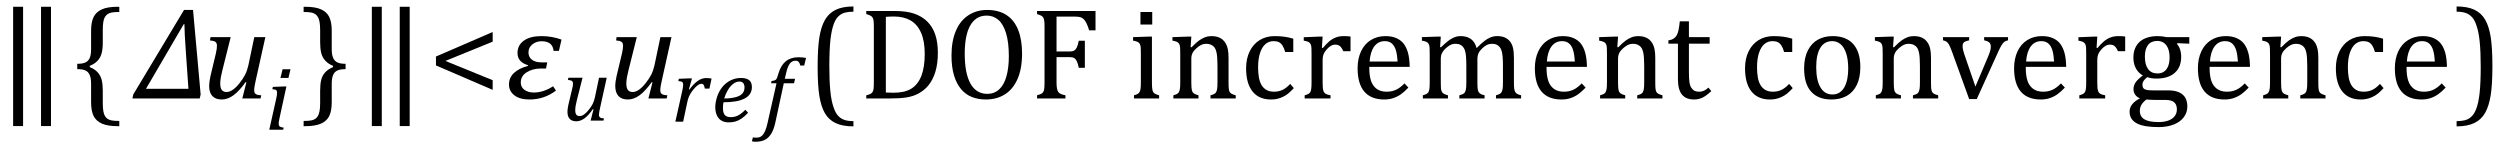 <?xml version="1.0" encoding="UTF-8" standalone="no"?><svg xmlns="http://www.w3.org/2000/svg" xmlns:xlink="http://www.w3.org/1999/xlink" stroke-dasharray="none" shape-rendering="auto" font-family="'Dialog'" width="380.813" text-rendering="auto" fill-opacity="1" contentScriptType="text/ecmascript" color-interpolation="auto" color-rendering="auto" preserveAspectRatio="xMidYMid meet" font-size="12" fill="black" stroke="black" image-rendering="auto" stroke-miterlimit="10" zoomAndPan="magnify" version="1.0" stroke-linecap="square" stroke-linejoin="miter" contentStyleType="text/css" font-style="normal" height="22" stroke-width="1" stroke-dashoffset="0" font-weight="normal" stroke-opacity="1" y="-7"><!--Converted from MathML using JEuclid--><defs id="genericDefs"/><g><g text-rendering="optimizeLegibility" transform="translate(-0.406,15)" color-rendering="optimizeQuality" color-interpolation="linearRGB" image-rendering="optimizeQuality"><path d="M3.922 4.203 L2.406 4.203 L2.406 -13.969 L3.922 -13.969 L3.922 4.203 ZM8.172 4.203 L6.656 4.203 L6.656 -13.969 L8.172 -13.969 L8.172 4.203 Z" stroke="none"/></g><g text-rendering="optimizeLegibility" transform="translate(10.844,15)" color-rendering="optimizeQuality" color-interpolation="linearRGB" image-rendering="optimizeQuality"><path d="M7.078 4.219 Q5.562 4.219 4.68 3.828 Q3.797 3.438 3.414 2.664 Q3.031 1.891 3.031 0.578 L3.031 -2.25 Q3.031 -3.109 2.812 -3.594 Q2.594 -4.078 2.156 -4.273 Q1.719 -4.469 0.922 -4.469 L0.922 -5.281 Q1.703 -5.281 2.148 -5.477 Q2.594 -5.672 2.812 -6.148 Q3.031 -6.625 3.031 -7.5 L3.031 -10.328 Q3.031 -11.625 3.414 -12.406 Q3.797 -13.188 4.68 -13.578 Q5.562 -13.969 7.078 -13.969 L7.328 -13.969 L7.328 -13.172 Q6.547 -13.172 6.164 -13.094 Q5.781 -13.016 5.539 -12.844 Q5.297 -12.672 5.141 -12.414 Q4.984 -12.156 4.898 -11.688 Q4.812 -11.219 4.812 -10.438 L4.812 -8.547 Q4.812 -7.562 4.641 -6.898 Q4.469 -6.234 4.031 -5.758 Q3.594 -5.281 2.828 -4.969 L2.828 -4.781 Q3.578 -4.484 4.031 -3.984 Q4.484 -3.484 4.648 -2.82 Q4.812 -2.156 4.812 -1.203 L4.812 0.688 Q4.812 1.469 4.898 1.938 Q4.984 2.406 5.141 2.672 Q5.297 2.938 5.539 3.102 Q5.781 3.266 6.164 3.344 Q6.547 3.422 7.328 3.422 L7.328 4.219 L7.078 4.219 Z" stroke="none"/></g><g text-rendering="optimizeLegibility" transform="translate(20.672,15)" color-rendering="optimizeQuality" color-interpolation="linearRGB" image-rendering="optimizeQuality"><path d="M9.75 0 L-0.5 0 L-0.375 -0.609 L7.359 -13.484 L8.734 -13.484 L9.891 -0.609 L9.75 0 ZM7.641 -7.062 Q7.422 -10.062 7.422 -11.312 L7.312 -11.312 L1.562 -1.469 L8.031 -1.469 L7.641 -7.062 Z" stroke="none"/></g><g text-rendering="optimizeLegibility" transform="translate(30.562,15)" color-rendering="optimizeQuality" color-interpolation="linearRGB" image-rendering="optimizeQuality"><path d="M1.5 -9.344 L4.578 -9.344 L3.328 -4.359 Q3.188 -3.812 3.086 -3.273 Q2.984 -2.734 2.984 -2.281 Q2.984 -1.594 3.227 -1.289 Q3.469 -0.984 3.969 -0.984 Q4.391 -0.984 4.883 -1.312 Q5.375 -1.641 5.922 -2.328 Q6.469 -3.016 6.781 -3.633 Q7.094 -4.25 7.281 -5.094 L8.172 -9.344 L9.859 -9.344 L8.375 -2.672 Q8.312 -2.406 8.234 -1.977 Q8.156 -1.547 8.156 -1.266 Q8.156 -0.859 8.383 -0.688 Q8.609 -0.516 9.234 -0.484 L9.125 0 L6.344 0 L6.969 -2.453 L6.844 -2.484 Q5.891 -1.141 5.008 -0.492 Q4.125 0.156 3.219 0.156 Q2.281 0.156 1.789 -0.367 Q1.297 -0.891 1.297 -1.922 Q1.297 -2.203 1.352 -2.602 Q1.406 -3 1.5 -3.422 L2.328 -6.891 Q2.422 -7.328 2.453 -7.578 Q2.484 -7.828 2.484 -8.016 Q2.484 -8.453 2.25 -8.625 Q2.016 -8.797 1.422 -8.844 L1.5 -9.344 Z" stroke="none"/></g><g text-rendering="optimizeLegibility" transform="translate(40.422,19.766)" color-rendering="optimizeQuality" color-interpolation="linearRGB" image-rendering="optimizeQuality"><path d="M3.828 -9.219 L3.516 -7.891 L2.297 -7.891 L2.625 -9.219 L3.828 -9.219 ZM2.141 -1.703 Q2.062 -1.359 2.047 -1.203 Q2.031 -1.047 2.031 -0.938 Q2.031 -0.719 2.094 -0.609 Q2.156 -0.5 2.305 -0.438 Q2.453 -0.375 2.781 -0.328 L2.719 0 L0.594 0 L1.625 -4.609 Q1.719 -5 1.75 -5.234 Q1.781 -5.469 1.781 -5.641 Q1.781 -5.828 1.727 -5.938 Q1.672 -6.047 1.531 -6.102 Q1.391 -6.156 1.062 -6.172 L1.141 -6.531 L2.797 -6.594 L3.203 -6.594 L2.141 -1.703 Z" stroke="none"/></g><g text-rendering="optimizeLegibility" transform="translate(45.828,15)" color-rendering="optimizeQuality" color-interpolation="linearRGB" image-rendering="optimizeQuality"><path d="M0.672 -13.969 Q2.188 -13.969 3.07 -13.578 Q3.953 -13.188 4.328 -12.406 Q4.703 -11.625 4.703 -10.328 L4.703 -7.5 Q4.703 -6.625 4.93 -6.148 Q5.156 -5.672 5.594 -5.477 Q6.031 -5.281 6.812 -5.281 L6.812 -4.469 Q6.031 -4.469 5.586 -4.273 Q5.141 -4.078 4.922 -3.594 Q4.703 -3.109 4.703 -2.25 L4.703 0.578 Q4.703 1.891 4.328 2.664 Q3.953 3.438 3.07 3.828 Q2.188 4.219 0.672 4.219 L0.422 4.219 L0.422 3.422 Q1.188 3.422 1.578 3.344 Q1.969 3.266 2.203 3.102 Q2.438 2.938 2.594 2.672 Q2.75 2.406 2.844 1.938 Q2.938 1.469 2.938 0.688 L2.938 -1.203 Q2.938 -2.188 3.102 -2.844 Q3.266 -3.5 3.711 -3.984 Q4.156 -4.469 4.906 -4.781 L4.906 -4.969 Q4.172 -5.266 3.719 -5.766 Q3.266 -6.266 3.102 -6.93 Q2.938 -7.594 2.938 -8.547 L2.938 -10.438 Q2.938 -11.219 2.844 -11.688 Q2.75 -12.156 2.594 -12.414 Q2.438 -12.672 2.203 -12.844 Q1.969 -13.016 1.578 -13.094 Q1.188 -13.172 0.422 -13.172 L0.422 -13.969 L0.672 -13.969 Z" stroke="none"/></g><g text-rendering="optimizeLegibility" transform="translate(54.234,15)" color-rendering="optimizeQuality" color-interpolation="linearRGB" image-rendering="optimizeQuality"><path d="M3.922 4.203 L2.406 4.203 L2.406 -13.969 L3.922 -13.969 L3.922 4.203 ZM8.172 4.203 L6.656 4.203 L6.656 -13.969 L8.172 -13.969 L8.172 4.203 Z" stroke="none"/></g><g text-rendering="optimizeLegibility" transform="translate(65.188,15)" color-rendering="optimizeQuality" color-interpolation="linearRGB" image-rendering="optimizeQuality"><path d="M1.219 -5.031 L1.219 -6.391 L9.859 -10.125 L9.859 -8.656 L2.656 -5.719 L9.859 -2.781 L9.859 -1.312 L1.219 -5.031 Z" stroke="none"/></g><g text-rendering="optimizeLegibility" transform="translate(77.047,15)" color-rendering="optimizeQuality" color-interpolation="linearRGB" image-rendering="optimizeQuality"><path d="M8.094 -7.25 L7.281 -7.25 Q7.125 -8.719 5.453 -8.719 Q4.641 -8.719 4.047 -8.242 Q3.453 -7.766 3.453 -7.016 Q3.453 -6.312 3.977 -5.906 Q4.5 -5.5 5.453 -5.5 L6.312 -5.5 L6.125 -4.562 L5.344 -4.562 Q4.109 -4.562 3.195 -4 Q2.281 -3.438 2.281 -2.422 Q2.281 -1.719 2.844 -1.312 Q3.406 -0.906 4.266 -0.906 Q5.734 -0.906 7.203 -1.859 L7.641 -1.203 Q5.844 0.156 3.609 0.156 Q2.141 0.156 1.312 -0.477 Q0.484 -1.109 0.484 -2.125 Q0.484 -4.156 3.375 -4.969 L3.406 -5.062 Q1.781 -5.531 1.781 -6.922 Q1.781 -8.109 2.742 -8.805 Q3.703 -9.5 5.422 -9.5 Q7.031 -9.5 8.484 -8.969 L8.094 -7.25 Z" stroke="none"/></g><g text-rendering="optimizeLegibility" transform="translate(85.531,18.367)" color-rendering="optimizeQuality" color-interpolation="linearRGB" image-rendering="optimizeQuality"><path d="M1.047 -6.531 L3.203 -6.531 L2.328 -3.062 Q2.234 -2.672 2.164 -2.297 Q2.094 -1.922 2.094 -1.594 Q2.094 -1.109 2.258 -0.898 Q2.422 -0.688 2.781 -0.688 Q3.078 -0.688 3.422 -0.922 Q3.766 -1.156 4.148 -1.633 Q4.531 -2.109 4.75 -2.539 Q4.969 -2.969 5.094 -3.562 L5.719 -6.531 L6.891 -6.531 L5.859 -1.859 Q5.812 -1.688 5.758 -1.383 Q5.703 -1.078 5.703 -0.891 Q5.703 -0.609 5.867 -0.484 Q6.031 -0.359 6.469 -0.328 L6.391 0 L4.438 0 L4.875 -1.719 L4.781 -1.75 Q4.125 -0.797 3.508 -0.344 Q2.891 0.109 2.25 0.109 Q1.594 0.109 1.25 -0.258 Q0.906 -0.625 0.906 -1.344 Q0.906 -1.547 0.945 -1.82 Q0.984 -2.094 1.047 -2.406 L1.625 -4.828 Q1.703 -5.125 1.727 -5.305 Q1.75 -5.484 1.75 -5.609 Q1.75 -5.906 1.586 -6.031 Q1.422 -6.156 0.984 -6.188 L1.047 -6.531 Z" stroke="none"/></g><g text-rendering="optimizeLegibility" transform="translate(92.422,15)" color-rendering="optimizeQuality" color-interpolation="linearRGB" image-rendering="optimizeQuality"><path d="M1.5 -9.344 L4.578 -9.344 L3.328 -4.359 Q3.188 -3.812 3.086 -3.273 Q2.984 -2.734 2.984 -2.281 Q2.984 -1.594 3.227 -1.289 Q3.469 -0.984 3.969 -0.984 Q4.391 -0.984 4.883 -1.312 Q5.375 -1.641 5.922 -2.328 Q6.469 -3.016 6.781 -3.633 Q7.094 -4.25 7.281 -5.094 L8.172 -9.344 L9.859 -9.344 L8.375 -2.672 Q8.312 -2.406 8.234 -1.977 Q8.156 -1.547 8.156 -1.266 Q8.156 -0.859 8.383 -0.688 Q8.609 -0.516 9.234 -0.484 L9.125 0 L6.344 0 L6.969 -2.453 L6.844 -2.484 Q5.891 -1.141 5.008 -0.492 Q4.125 0.156 3.219 0.156 Q2.281 0.156 1.789 -0.367 Q1.297 -0.891 1.297 -1.922 Q1.297 -2.203 1.352 -2.602 Q1.406 -3 1.5 -3.422 L2.328 -6.891 Q2.422 -7.328 2.453 -7.578 Q2.484 -7.828 2.484 -8.016 Q2.484 -8.453 2.25 -8.625 Q2.016 -8.797 1.422 -8.844 L1.5 -9.344 Z" stroke="none"/></g><g text-rendering="optimizeLegibility" transform="translate(102.281,18.531)" color-rendering="optimizeQuality" color-interpolation="linearRGB" image-rendering="optimizeQuality"><path d="M2.719 -6.594 L3.125 -6.594 L2.656 -4.922 L2.734 -4.891 Q3.391 -5.781 4.008 -6.211 Q4.625 -6.641 5.281 -6.641 Q5.781 -6.641 6.109 -6.562 L5.781 -5.031 L5.078 -5.031 Q5.031 -5.391 4.914 -5.578 Q4.797 -5.766 4.547 -5.766 Q4.281 -5.766 3.93 -5.492 Q3.578 -5.219 3.219 -4.742 Q2.859 -4.266 2.68 -3.859 Q2.5 -3.453 2.406 -2.953 L1.781 0 L0.594 0 L1.641 -4.672 Q1.781 -5.312 1.781 -5.641 Q1.781 -5.844 1.719 -5.945 Q1.656 -6.047 1.516 -6.102 Q1.375 -6.156 1.047 -6.172 L1.125 -6.531 L2.719 -6.594 Z" stroke="none"/></g><g text-rendering="optimizeLegibility" transform="translate(108.391,18.531)" color-rendering="optimizeQuality" color-interpolation="linearRGB" image-rendering="optimizeQuality"><path d="M5.562 -1.359 Q5.062 -0.812 4.594 -0.492 Q4.125 -0.172 3.664 -0.031 Q3.203 0.109 2.641 0.109 Q2.094 0.109 1.703 -0.062 Q1.312 -0.234 1.062 -0.539 Q0.812 -0.844 0.688 -1.266 Q0.562 -1.688 0.562 -2.188 Q0.562 -2.906 0.828 -3.75 Q1.094 -4.594 1.625 -5.258 Q2.156 -5.922 2.898 -6.289 Q3.641 -6.656 4.484 -6.656 Q5.312 -6.656 5.727 -6.32 Q6.141 -5.984 6.141 -5.266 Q6.141 -4.109 5.047 -3.531 Q3.953 -2.953 1.812 -2.953 Q1.734 -2.531 1.734 -2.062 Q1.734 -1.344 2.016 -1.016 Q2.297 -0.688 2.922 -0.688 Q3.562 -0.688 4.07 -0.961 Q4.578 -1.234 5.141 -1.812 L5.562 -1.359 ZM1.922 -3.531 Q2.562 -3.531 3.031 -3.602 Q3.5 -3.672 3.844 -3.781 Q4.188 -3.891 4.414 -4.047 Q4.641 -4.203 4.773 -4.391 Q4.906 -4.578 4.961 -4.789 Q5.016 -5 5.016 -5.219 Q5.016 -5.641 4.82 -5.875 Q4.625 -6.109 4.234 -6.109 Q3.766 -6.109 3.305 -5.766 Q2.844 -5.422 2.492 -4.836 Q2.141 -4.25 1.922 -3.531 Z" stroke="none"/></g><g text-rendering="optimizeLegibility" transform="translate(116.375,18.531)" color-rendering="optimizeQuality" color-interpolation="linearRGB" image-rendering="optimizeQuality"><path d="M1.734 0.109 Q1.5 1.203 1.094 1.852 Q0.688 2.5 0.109 2.781 Q-0.469 3.062 -1.297 3.062 Q-1.594 3.062 -1.844 2.984 L-1.688 2.391 Q-1.516 2.438 -1.203 2.438 Q-0.844 2.438 -0.617 2.344 Q-0.391 2.25 -0.195 2.031 Q0 1.812 0.18 1.398 Q0.359 0.984 0.516 0.312 L1.906 -5.844 L1.078 -5.844 L1.156 -6.188 Q1.484 -6.234 1.625 -6.289 Q1.766 -6.344 1.852 -6.445 Q1.938 -6.547 2.008 -6.727 Q2.078 -6.906 2.203 -7.344 Q2.562 -8.578 3.32 -9.195 Q4.078 -9.812 5.25 -9.812 Q5.906 -9.812 6.406 -9.703 L6.125 -8.547 L5.531 -8.547 Q5.438 -8.938 5.281 -9.109 Q5.125 -9.281 4.828 -9.281 Q4.438 -9.281 4.164 -9.07 Q3.891 -8.859 3.695 -8.43 Q3.5 -8 3.344 -7.281 L3.172 -6.531 L4.734 -6.531 L4.578 -5.844 L3.016 -5.844 L1.734 0.109 Z" stroke="none"/></g><g text-rendering="optimizeLegibility" transform="translate(122.781,15)" color-rendering="optimizeQuality" color-interpolation="linearRGB" image-rendering="optimizeQuality"><path d="M7.219 4.25 Q5.562 4.25 4.508 3.75 Q3.453 3.25 2.867 2.234 Q2.281 1.219 2.023 -0.414 Q1.766 -2.047 1.766 -4.844 Q1.766 -7.625 2.023 -9.266 Q2.281 -10.906 2.867 -11.945 Q3.453 -12.984 4.508 -13.5 Q5.562 -14.016 7.219 -14.016 L7.219 -13.219 Q6.531 -13.219 6 -13.094 Q5.406 -12.953 4.984 -12.562 Q4.516 -12.141 4.234 -11.375 Q3.891 -10.469 3.719 -8.984 Q3.547 -7.406 3.547 -4.922 Q3.547 -2.719 3.695 -1.18 Q3.844 0.359 4.188 1.328 Q4.453 2.156 4.859 2.609 Q5.219 3.016 5.719 3.219 Q6.297 3.453 7.219 3.453 L7.219 4.25 ZM9.172 0 L9.172 -0.484 Q9.625 -0.594 9.82 -0.703 Q10.016 -0.812 10.125 -0.977 Q10.234 -1.141 10.281 -1.453 Q10.328 -1.766 10.328 -2.438 L10.328 -10.891 Q10.328 -11.578 10.281 -11.883 Q10.234 -12.188 10.117 -12.352 Q10 -12.516 9.812 -12.617 Q9.625 -12.719 9.172 -12.859 L9.172 -13.328 L13.453 -13.328 Q15.297 -13.328 16.477 -12.922 Q17.656 -12.516 18.461 -11.727 Q19.266 -10.938 19.672 -9.758 Q20.078 -8.578 20.078 -6.953 Q20.078 -5.297 19.695 -4.047 Q19.312 -2.797 18.594 -1.938 Q17.969 -1.203 17.062 -0.719 Q16.312 -0.328 15.328 -0.164 Q14.344 0 12.703 0 L9.172 0 ZM12.156 -0.906 Q12.547 -0.875 13.297 -0.875 Q14.125 -0.875 14.766 -1.008 Q15.406 -1.141 15.938 -1.438 Q16.469 -1.734 16.891 -2.258 Q17.312 -2.781 17.57 -3.453 Q17.828 -4.125 17.953 -4.961 Q18.078 -5.797 18.078 -6.781 Q18.078 -8.766 17.508 -10.039 Q16.938 -11.312 15.898 -11.898 Q14.859 -12.484 13.406 -12.484 Q12.75 -12.484 12.156 -12.438 L12.156 -0.906 ZM27.391 0.156 Q26.219 0.156 25.258 -0.227 Q24.297 -0.609 23.609 -1.43 Q22.922 -2.25 22.539 -3.516 Q22.156 -4.781 22.156 -6.547 Q22.156 -8.734 22.82 -10.297 Q23.484 -11.859 24.727 -12.672 Q25.969 -13.484 27.594 -13.484 Q29.328 -13.484 30.516 -12.719 Q31.703 -11.953 32.305 -10.461 Q32.906 -8.969 32.906 -6.844 Q32.906 -4.547 32.219 -2.977 Q31.531 -1.406 30.289 -0.625 Q29.047 0.156 27.391 0.156 ZM24.172 -6.828 Q24.172 -3.828 25.047 -2.266 Q25.922 -0.703 27.609 -0.703 Q28.672 -0.703 29.414 -1.383 Q30.156 -2.062 30.523 -3.367 Q30.891 -4.672 30.891 -6.422 Q30.891 -8.562 30.461 -9.961 Q30.031 -11.359 29.273 -11.992 Q28.516 -12.625 27.531 -12.625 Q26.641 -12.625 26.016 -12.219 Q25.391 -11.812 24.977 -11.055 Q24.562 -10.297 24.367 -9.219 Q24.172 -8.141 24.172 -6.828 ZM44.094 -13.328 L44.094 -10.375 L43.125 -10.375 Q42.922 -11.047 42.719 -11.453 Q42.516 -11.859 42.297 -12.078 Q42.078 -12.297 41.781 -12.383 Q41.484 -12.469 41.016 -12.469 L38.156 -12.469 L38.156 -7.156 L40.156 -7.156 Q40.594 -7.156 40.836 -7.297 Q41.078 -7.438 41.242 -7.773 Q41.406 -8.109 41.547 -8.797 L42.469 -8.797 L42.469 -4.672 L41.547 -4.672 Q41.406 -5.344 41.242 -5.68 Q41.078 -6.016 40.844 -6.156 Q40.609 -6.297 40.156 -6.297 L38.156 -6.297 L38.156 -2.469 Q38.156 -1.891 38.219 -1.539 Q38.281 -1.188 38.438 -0.977 Q38.594 -0.766 38.859 -0.664 Q39.125 -0.562 39.516 -0.484 L39.516 0 L35.188 0 L35.188 -0.484 Q35.781 -0.641 35.992 -0.828 Q36.203 -1.016 36.266 -1.367 Q36.328 -1.719 36.328 -2.438 L36.328 -10.891 Q36.328 -11.562 36.281 -11.867 Q36.234 -12.172 36.117 -12.344 Q36 -12.516 35.812 -12.617 Q35.625 -12.719 35.188 -12.859 L35.188 -13.328 L44.094 -13.328 ZM52.734 -13.172 L52.734 -11.266 L50.938 -11.266 L50.938 -13.172 L52.734 -13.172 ZM49.953 -0.484 Q50.328 -0.594 50.492 -0.68 Q50.656 -0.766 50.766 -0.922 Q50.875 -1.078 50.938 -1.406 Q51 -1.734 51 -2.406 L51 -6.672 Q51 -7.297 50.984 -7.68 Q50.969 -8.062 50.852 -8.289 Q50.734 -8.516 50.492 -8.625 Q50.25 -8.734 49.812 -8.812 L49.812 -9.344 L52.094 -9.422 L52.688 -9.422 L52.688 -2.438 Q52.688 -1.609 52.766 -1.281 Q52.844 -0.953 53.062 -0.781 Q53.281 -0.609 53.781 -0.484 L53.781 0 L49.953 0 L49.953 -0.484 ZM65.453 0 L61.609 0 L61.609 -0.484 Q62 -0.594 62.164 -0.68 Q62.328 -0.766 62.438 -0.922 Q62.547 -1.078 62.609 -1.406 Q62.672 -1.734 62.672 -2.406 L62.672 -4.969 Q62.672 -5.641 62.633 -6.203 Q62.594 -6.766 62.5 -7.117 Q62.406 -7.469 62.281 -7.672 Q62.156 -7.875 61.969 -8.016 Q61.781 -8.156 61.547 -8.242 Q61.312 -8.328 60.938 -8.328 Q60.562 -8.328 60.219 -8.172 Q59.875 -8.016 59.461 -7.648 Q59.047 -7.281 58.867 -6.914 Q58.688 -6.547 58.688 -6.078 L58.688 -2.438 Q58.688 -1.609 58.766 -1.281 Q58.844 -0.953 59.062 -0.781 Q59.281 -0.609 59.781 -0.484 L59.781 0 L55.953 0 L55.953 -0.484 Q56.328 -0.594 56.492 -0.68 Q56.656 -0.766 56.766 -0.922 Q56.875 -1.078 56.938 -1.406 Q57 -1.734 57 -2.406 L57 -6.672 Q57 -7.297 56.984 -7.68 Q56.969 -8.062 56.852 -8.289 Q56.734 -8.516 56.492 -8.625 Q56.25 -8.734 55.812 -8.812 L55.812 -9.344 L58.094 -9.422 L58.688 -9.422 L58.578 -7.828 L58.719 -7.797 Q59.438 -8.531 59.883 -8.844 Q60.328 -9.156 60.781 -9.328 Q61.234 -9.5 61.75 -9.5 Q62.281 -9.5 62.695 -9.375 Q63.109 -9.25 63.422 -8.992 Q63.734 -8.734 63.945 -8.359 Q64.156 -7.984 64.258 -7.461 Q64.359 -6.938 64.359 -6.125 L64.359 -2.438 Q64.359 -1.766 64.398 -1.461 Q64.438 -1.156 64.531 -0.992 Q64.625 -0.828 64.812 -0.719 Q65 -0.609 65.453 -0.484 L65.453 0 ZM74.219 -9.109 L74.219 -7.078 L72.984 -7.078 Q72.812 -7.703 72.57 -8.07 Q72.328 -8.438 72.008 -8.586 Q71.688 -8.734 71.203 -8.734 Q70.516 -8.734 69.992 -8.297 Q69.469 -7.859 69.164 -6.961 Q68.859 -6.062 68.859 -4.75 Q68.859 -3.922 68.977 -3.234 Q69.094 -2.547 69.375 -2.062 Q69.656 -1.578 70.125 -1.305 Q70.594 -1.031 71.281 -1.031 Q71.953 -1.031 72.539 -1.289 Q73.125 -1.547 73.75 -2.219 L74.297 -1.578 Q73.797 -1.031 73.422 -0.734 Q73.047 -0.438 72.609 -0.234 Q72.172 -0.031 71.75 0.062 Q71.328 0.156 70.828 0.156 Q68.984 0.156 68.008 -1.07 Q67.031 -2.297 67.031 -4.609 Q67.031 -6.062 67.578 -7.18 Q68.125 -8.297 69.109 -8.898 Q70.094 -9.5 71.375 -9.5 Q72.188 -9.5 72.867 -9.406 Q73.547 -9.312 74.219 -9.109 ZM78.578 -7.719 L78.719 -7.688 Q79.266 -8.344 79.719 -8.719 Q80.172 -9.094 80.703 -9.297 Q81.234 -9.5 81.922 -9.5 Q82.484 -9.5 82.938 -9.438 L82.938 -7.203 L81.844 -7.203 Q81.609 -7.719 81.344 -7.961 Q81.078 -8.203 80.609 -8.203 Q80.266 -8.203 79.922 -8 Q79.578 -7.797 79.25 -7.406 Q78.922 -7.016 78.805 -6.672 Q78.688 -6.328 78.688 -5.859 L78.688 -2.438 Q78.688 -1.547 78.789 -1.211 Q78.891 -0.875 79.141 -0.719 Q79.391 -0.562 79.891 -0.484 L79.891 0 L75.953 0 L75.953 -0.484 Q76.328 -0.594 76.492 -0.68 Q76.656 -0.766 76.773 -0.922 Q76.891 -1.078 76.945 -1.406 Q77 -1.734 77 -2.406 L77 -6.672 Q77 -7.297 76.984 -7.68 Q76.969 -8.062 76.852 -8.289 Q76.734 -8.516 76.492 -8.625 Q76.25 -8.734 75.812 -8.812 L75.812 -9.328 L78.094 -9.422 L78.688 -9.422 L78.578 -7.719 ZM91.75 -1.656 Q91.125 -1 90.602 -0.633 Q90.078 -0.266 89.453 -0.055 Q88.828 0.156 88.078 0.156 Q86.062 0.156 85.039 -1.047 Q84.016 -2.25 84.016 -4.609 Q84.016 -6.062 84.539 -7.18 Q85.062 -8.297 86.031 -8.898 Q87 -9.5 88.25 -9.5 Q89.234 -9.5 89.93 -9.188 Q90.625 -8.875 91.039 -8.336 Q91.453 -7.797 91.688 -6.969 Q91.922 -6.141 91.953 -4.812 L85.797 -4.812 L85.797 -4.641 Q85.797 -3.484 86.055 -2.703 Q86.312 -1.922 86.906 -1.477 Q87.5 -1.031 88.438 -1.031 Q89.234 -1.031 89.875 -1.328 Q90.516 -1.625 91.156 -2.297 L91.75 -1.656 ZM90.109 -5.625 Q90.047 -6.688 89.844 -7.352 Q89.641 -8.016 89.234 -8.375 Q88.828 -8.734 88.156 -8.734 Q87.156 -8.734 86.555 -7.93 Q85.953 -7.125 85.844 -5.625 L90.109 -5.625 ZM96.578 -7.828 L96.719 -7.797 Q97.312 -8.375 97.688 -8.672 Q98.062 -8.969 98.414 -9.156 Q98.766 -9.344 99.07 -9.422 Q99.375 -9.5 99.703 -9.5 Q100.672 -9.5 101.289 -9.047 Q101.906 -8.594 102.141 -7.672 Q102.875 -8.406 103.328 -8.758 Q103.781 -9.109 104.258 -9.305 Q104.734 -9.5 105.281 -9.5 Q105.938 -9.5 106.406 -9.305 Q106.875 -9.109 107.203 -8.719 Q107.531 -8.328 107.68 -7.727 Q107.828 -7.125 107.828 -6.125 L107.828 -2.438 Q107.828 -1.703 107.883 -1.422 Q107.938 -1.141 108.031 -0.984 Q108.125 -0.828 108.305 -0.711 Q108.484 -0.594 108.922 -0.484 L108.922 0 L105.094 0 L105.094 -0.484 Q105.469 -0.594 105.633 -0.68 Q105.797 -0.766 105.914 -0.922 Q106.031 -1.078 106.094 -1.406 Q106.156 -1.734 106.156 -2.406 L106.156 -4.969 Q106.156 -5.797 106.109 -6.336 Q106.062 -6.875 105.969 -7.195 Q105.875 -7.516 105.75 -7.703 Q105.625 -7.891 105.453 -8.031 Q105.281 -8.172 105.062 -8.25 Q104.844 -8.328 104.469 -8.328 Q104.078 -8.328 103.742 -8.172 Q103.406 -8.016 103.008 -7.641 Q102.609 -7.266 102.438 -6.891 Q102.266 -6.516 102.266 -6 L102.266 -2.438 Q102.266 -1.703 102.312 -1.422 Q102.359 -1.141 102.453 -0.984 Q102.547 -0.828 102.727 -0.711 Q102.906 -0.594 103.359 -0.484 L103.359 0 L99.516 0 L99.516 -0.484 Q99.891 -0.594 100.062 -0.68 Q100.234 -0.766 100.344 -0.922 Q100.453 -1.078 100.516 -1.406 Q100.578 -1.734 100.578 -2.406 L100.578 -4.969 Q100.578 -5.828 100.531 -6.375 Q100.484 -6.922 100.383 -7.258 Q100.281 -7.594 100.117 -7.797 Q99.953 -8 99.789 -8.109 Q99.625 -8.219 99.398 -8.273 Q99.172 -8.328 98.891 -8.328 Q98.484 -8.328 98.133 -8.141 Q97.781 -7.953 97.414 -7.617 Q97.047 -7.281 96.867 -6.906 Q96.688 -6.531 96.688 -6.109 L96.688 -2.438 Q96.688 -1.891 96.711 -1.594 Q96.734 -1.297 96.805 -1.133 Q96.875 -0.969 96.969 -0.867 Q97.062 -0.766 97.242 -0.672 Q97.422 -0.578 97.781 -0.484 L97.781 0 L93.953 0 L93.953 -0.484 Q94.328 -0.594 94.492 -0.68 Q94.656 -0.766 94.773 -0.922 Q94.891 -1.078 94.945 -1.406 Q95 -1.734 95 -2.406 L95 -6.672 Q95 -7.297 94.984 -7.68 Q94.969 -8.062 94.852 -8.289 Q94.734 -8.516 94.492 -8.625 Q94.25 -8.734 93.812 -8.812 L93.812 -9.344 L96.094 -9.422 L96.688 -9.422 L96.578 -7.828 ZM118.75 -1.656 Q118.125 -1 117.602 -0.633 Q117.078 -0.266 116.453 -0.055 Q115.828 0.156 115.078 0.156 Q113.062 0.156 112.039 -1.047 Q111.016 -2.25 111.016 -4.609 Q111.016 -6.062 111.539 -7.18 Q112.062 -8.297 113.031 -8.898 Q114 -9.5 115.25 -9.5 Q116.234 -9.5 116.93 -9.188 Q117.625 -8.875 118.039 -8.336 Q118.453 -7.797 118.688 -6.969 Q118.922 -6.141 118.953 -4.812 L112.797 -4.812 L112.797 -4.641 Q112.797 -3.484 113.055 -2.703 Q113.312 -1.922 113.906 -1.477 Q114.5 -1.031 115.438 -1.031 Q116.234 -1.031 116.875 -1.328 Q117.516 -1.625 118.156 -2.297 L118.75 -1.656 ZM117.109 -5.625 Q117.047 -6.688 116.844 -7.352 Q116.641 -8.016 116.234 -8.375 Q115.828 -8.734 115.156 -8.734 Q114.156 -8.734 113.555 -7.93 Q112.953 -7.125 112.844 -5.625 L117.109 -5.625 ZM130.453 0 L126.609 0 L126.609 -0.484 Q127 -0.594 127.164 -0.68 Q127.328 -0.766 127.438 -0.922 Q127.547 -1.078 127.609 -1.406 Q127.672 -1.734 127.672 -2.406 L127.672 -4.969 Q127.672 -5.641 127.633 -6.203 Q127.594 -6.766 127.5 -7.117 Q127.406 -7.469 127.281 -7.672 Q127.156 -7.875 126.969 -8.016 Q126.781 -8.156 126.547 -8.242 Q126.312 -8.328 125.938 -8.328 Q125.562 -8.328 125.219 -8.172 Q124.875 -8.016 124.461 -7.648 Q124.047 -7.281 123.867 -6.914 Q123.688 -6.547 123.688 -6.078 L123.688 -2.438 Q123.688 -1.609 123.766 -1.281 Q123.844 -0.953 124.062 -0.781 Q124.281 -0.609 124.781 -0.484 L124.781 0 L120.953 0 L120.953 -0.484 Q121.328 -0.594 121.492 -0.68 Q121.656 -0.766 121.766 -0.922 Q121.875 -1.078 121.938 -1.406 Q122 -1.734 122 -2.406 L122 -6.672 Q122 -7.297 121.984 -7.68 Q121.969 -8.062 121.852 -8.289 Q121.734 -8.516 121.492 -8.625 Q121.25 -8.734 120.812 -8.812 L120.812 -9.344 L123.094 -9.422 L123.688 -9.422 L123.578 -7.828 L123.719 -7.797 Q124.438 -8.531 124.883 -8.844 Q125.328 -9.156 125.781 -9.328 Q126.234 -9.5 126.75 -9.5 Q127.281 -9.5 127.695 -9.375 Q128.109 -9.25 128.422 -8.992 Q128.734 -8.734 128.945 -8.359 Q129.156 -7.984 129.258 -7.461 Q129.359 -6.938 129.359 -6.125 L129.359 -2.438 Q129.359 -1.766 129.398 -1.461 Q129.438 -1.156 129.531 -0.992 Q129.625 -0.828 129.812 -0.719 Q130 -0.609 130.453 -0.484 L130.453 0 ZM131.359 -8.844 Q131.844 -8.922 132.148 -9.117 Q132.453 -9.312 132.625 -9.625 Q132.797 -9.938 132.898 -10.398 Q133 -10.859 133.094 -11.75 L134.484 -11.75 L134.484 -9.344 L137.641 -9.344 L137.641 -8.344 L134.484 -8.344 L134.484 -4 Q134.484 -3.062 134.562 -2.5 Q134.641 -1.938 134.859 -1.617 Q135.078 -1.297 135.352 -1.164 Q135.625 -1.031 136.047 -1.031 Q136.438 -1.031 136.781 -1.188 Q137.125 -1.344 137.453 -1.656 L137.891 -1.125 Q137.203 -0.453 136.586 -0.148 Q135.969 0.156 135.297 0.156 Q134.031 0.156 133.422 -0.594 Q132.812 -1.344 132.812 -2.938 L132.812 -8.344 L131.359 -8.344 L131.359 -8.844 ZM150.219 -9.109 L150.219 -7.078 L148.984 -7.078 Q148.812 -7.703 148.57 -8.07 Q148.328 -8.438 148.008 -8.586 Q147.688 -8.734 147.203 -8.734 Q146.516 -8.734 145.992 -8.297 Q145.469 -7.859 145.164 -6.961 Q144.859 -6.062 144.859 -4.75 Q144.859 -3.922 144.977 -3.234 Q145.094 -2.547 145.375 -2.062 Q145.656 -1.578 146.125 -1.305 Q146.594 -1.031 147.281 -1.031 Q147.953 -1.031 148.539 -1.289 Q149.125 -1.547 149.75 -2.219 L150.297 -1.578 Q149.797 -1.031 149.422 -0.734 Q149.047 -0.438 148.609 -0.234 Q148.172 -0.031 147.75 0.062 Q147.328 0.156 146.828 0.156 Q144.984 0.156 144.008 -1.07 Q143.031 -2.297 143.031 -4.609 Q143.031 -6.062 143.578 -7.18 Q144.125 -8.297 145.109 -8.898 Q146.094 -9.5 147.375 -9.5 Q148.188 -9.5 148.867 -9.406 Q149.547 -9.312 150.219 -9.109 ZM156.203 0.156 Q154.172 0.156 153.102 -1.039 Q152.031 -2.234 152.031 -4.578 Q152.031 -6.188 152.594 -7.305 Q153.156 -8.422 154.133 -8.961 Q155.109 -9.5 156.359 -9.5 Q158.438 -9.5 159.516 -8.289 Q160.594 -7.078 160.594 -4.797 Q160.594 -3.172 160.055 -2.062 Q159.516 -0.953 158.531 -0.398 Q157.547 0.156 156.203 0.156 ZM153.875 -4.781 Q153.875 -2.781 154.516 -1.695 Q155.156 -0.609 156.344 -0.609 Q157 -0.609 157.461 -0.93 Q157.922 -1.25 158.203 -1.789 Q158.484 -2.328 158.617 -3.031 Q158.75 -3.734 158.75 -4.516 Q158.75 -5.953 158.43 -6.898 Q158.109 -7.844 157.562 -8.289 Q157.016 -8.734 156.312 -8.734 Q155.125 -8.734 154.5 -7.711 Q153.875 -6.688 153.875 -4.781 ZM172.453 0 L168.609 0 L168.609 -0.484 Q169 -0.594 169.164 -0.68 Q169.328 -0.766 169.438 -0.922 Q169.547 -1.078 169.609 -1.406 Q169.672 -1.734 169.672 -2.406 L169.672 -4.969 Q169.672 -5.641 169.633 -6.203 Q169.594 -6.766 169.5 -7.117 Q169.406 -7.469 169.281 -7.672 Q169.156 -7.875 168.969 -8.016 Q168.781 -8.156 168.547 -8.242 Q168.312 -8.328 167.938 -8.328 Q167.562 -8.328 167.219 -8.172 Q166.875 -8.016 166.461 -7.648 Q166.047 -7.281 165.867 -6.914 Q165.688 -6.547 165.688 -6.078 L165.688 -2.438 Q165.688 -1.609 165.766 -1.281 Q165.844 -0.953 166.062 -0.781 Q166.281 -0.609 166.781 -0.484 L166.781 0 L162.953 0 L162.953 -0.484 Q163.328 -0.594 163.492 -0.68 Q163.656 -0.766 163.766 -0.922 Q163.875 -1.078 163.938 -1.406 Q164 -1.734 164 -2.406 L164 -6.672 Q164 -7.297 163.984 -7.68 Q163.969 -8.062 163.852 -8.289 Q163.734 -8.516 163.492 -8.625 Q163.25 -8.734 162.812 -8.812 L162.812 -9.344 L165.094 -9.422 L165.688 -9.422 L165.578 -7.828 L165.719 -7.797 Q166.438 -8.531 166.883 -8.844 Q167.328 -9.156 167.781 -9.328 Q168.234 -9.5 168.75 -9.5 Q169.281 -9.5 169.695 -9.375 Q170.109 -9.25 170.422 -8.992 Q170.734 -8.734 170.945 -8.359 Q171.156 -7.984 171.258 -7.461 Q171.359 -6.938 171.359 -6.125 L171.359 -2.438 Q171.359 -1.766 171.398 -1.461 Q171.438 -1.156 171.531 -0.992 Q171.625 -0.828 171.812 -0.719 Q172 -0.609 172.453 -0.484 L172.453 0 ZM177.172 -9.344 L177.172 -8.859 Q176.719 -8.75 176.531 -8.656 Q176.344 -8.562 176.258 -8.406 Q176.172 -8.25 176.172 -7.984 Q176.172 -7.719 176.234 -7.43 Q176.297 -7.141 176.422 -6.766 L178.125 -1.812 L180.125 -6.547 Q180.312 -7.016 180.391 -7.32 Q180.469 -7.625 180.469 -7.891 Q180.469 -8.297 180.25 -8.516 Q180.031 -8.734 179.453 -8.859 L179.453 -9.344 L183.094 -9.344 L183.094 -8.859 Q182.719 -8.781 182.516 -8.617 Q182.312 -8.453 182.102 -8.109 Q181.891 -7.766 181.609 -7.141 L178.328 0.094 L177.172 0.094 L174.531 -7.203 Q174.25 -7.953 174.086 -8.227 Q173.922 -8.5 173.734 -8.641 Q173.547 -8.781 173.188 -8.859 L173.188 -9.344 L177.172 -9.344 ZM191.75 -1.656 Q191.125 -1 190.602 -0.633 Q190.078 -0.266 189.453 -0.055 Q188.828 0.156 188.078 0.156 Q186.062 0.156 185.039 -1.047 Q184.016 -2.25 184.016 -4.609 Q184.016 -6.062 184.539 -7.18 Q185.062 -8.297 186.031 -8.898 Q187 -9.5 188.25 -9.5 Q189.234 -9.5 189.93 -9.188 Q190.625 -8.875 191.039 -8.336 Q191.453 -7.797 191.688 -6.969 Q191.922 -6.141 191.953 -4.812 L185.797 -4.812 L185.797 -4.641 Q185.797 -3.484 186.055 -2.703 Q186.312 -1.922 186.906 -1.477 Q187.5 -1.031 188.438 -1.031 Q189.234 -1.031 189.875 -1.328 Q190.516 -1.625 191.156 -2.297 L191.75 -1.656 ZM190.109 -5.625 Q190.047 -6.688 189.844 -7.352 Q189.641 -8.016 189.234 -8.375 Q188.828 -8.734 188.156 -8.734 Q187.156 -8.734 186.555 -7.93 Q185.953 -7.125 185.844 -5.625 L190.109 -5.625 ZM196.578 -7.719 L196.719 -7.688 Q197.266 -8.344 197.719 -8.719 Q198.172 -9.094 198.703 -9.297 Q199.234 -9.5 199.922 -9.5 Q200.484 -9.5 200.938 -9.438 L200.938 -7.203 L199.844 -7.203 Q199.609 -7.719 199.344 -7.961 Q199.078 -8.203 198.609 -8.203 Q198.266 -8.203 197.922 -8 Q197.578 -7.797 197.25 -7.406 Q196.922 -7.016 196.805 -6.672 Q196.688 -6.328 196.688 -5.859 L196.688 -2.438 Q196.688 -1.547 196.789 -1.211 Q196.891 -0.875 197.141 -0.719 Q197.391 -0.562 197.891 -0.484 L197.891 0 L193.953 0 L193.953 -0.484 Q194.328 -0.594 194.492 -0.68 Q194.656 -0.766 194.773 -0.922 Q194.891 -1.078 194.945 -1.406 Q195 -1.734 195 -2.406 L195 -6.672 Q195 -7.297 194.984 -7.68 Q194.969 -8.062 194.852 -8.289 Q194.734 -8.516 194.492 -8.625 Q194.25 -8.734 193.812 -8.812 L193.812 -9.328 L196.094 -9.422 L196.688 -9.422 L196.578 -7.719 ZM210.703 -8.344 L208.906 -8.422 L208.812 -8.312 Q209.109 -8.016 209.289 -7.492 Q209.469 -6.969 209.469 -6.359 Q209.469 -4.766 208.484 -3.898 Q207.5 -3.031 205.703 -3.031 Q204.891 -3.031 204.297 -3.25 Q203.562 -2.672 203.562 -2.125 Q203.562 -1.766 203.703 -1.578 Q203.844 -1.391 204.172 -1.312 Q204.5 -1.234 205.156 -1.234 L207.5 -1.234 Q208.547 -1.234 209.195 -0.914 Q209.844 -0.594 210.125 -0.055 Q210.406 0.484 210.406 1.219 Q210.406 2.125 209.875 2.844 Q209.344 3.562 208.352 3.961 Q207.359 4.359 206.031 4.359 Q205.047 4.359 204.227 4.242 Q203.406 4.125 202.828 3.852 Q202.25 3.578 201.93 3.125 Q201.609 2.672 201.609 1.984 Q201.609 1.375 202.023 0.867 Q202.438 0.359 203.188 -0.016 Q202.734 -0.203 202.469 -0.562 Q202.203 -0.922 202.203 -1.422 Q202.203 -1.969 202.516 -2.438 Q202.828 -2.906 203.625 -3.5 Q202.922 -3.906 202.555 -4.609 Q202.188 -5.312 202.188 -6.219 Q202.188 -7.047 202.461 -7.672 Q202.734 -8.297 203.227 -8.703 Q203.719 -9.109 204.398 -9.305 Q205.078 -9.5 205.859 -9.5 Q206.562 -9.5 207.25 -9.344 L210.703 -9.344 L210.703 -8.344 ZM203.938 -6.375 Q203.938 -5.141 204.43 -4.477 Q204.922 -3.812 205.859 -3.812 Q206.359 -3.812 206.711 -4.008 Q207.062 -4.203 207.281 -4.531 Q207.5 -4.859 207.602 -5.297 Q207.703 -5.734 207.703 -6.219 Q207.703 -7.078 207.461 -7.648 Q207.219 -8.219 206.797 -8.492 Q206.375 -8.766 205.828 -8.766 Q204.906 -8.766 204.422 -8.148 Q203.938 -7.531 203.938 -6.375 ZM204.172 0.156 Q203.672 0.531 203.422 0.945 Q203.172 1.359 203.172 1.891 Q203.172 2.766 203.875 3.18 Q204.578 3.594 206.016 3.594 Q206.891 3.594 207.523 3.359 Q208.156 3.125 208.484 2.688 Q208.812 2.25 208.812 1.656 Q208.812 1.391 208.742 1.133 Q208.672 0.875 208.484 0.664 Q208.297 0.453 207.945 0.336 Q207.594 0.219 207.031 0.219 L205.578 0.219 Q204.781 0.219 204.172 0.156 ZM219.75 -1.656 Q219.125 -1 218.602 -0.633 Q218.078 -0.266 217.453 -0.055 Q216.828 0.156 216.078 0.156 Q214.062 0.156 213.039 -1.047 Q212.016 -2.25 212.016 -4.609 Q212.016 -6.062 212.539 -7.18 Q213.062 -8.297 214.031 -8.898 Q215 -9.5 216.25 -9.5 Q217.234 -9.5 217.93 -9.188 Q218.625 -8.875 219.039 -8.336 Q219.453 -7.797 219.688 -6.969 Q219.922 -6.141 219.953 -4.812 L213.797 -4.812 L213.797 -4.641 Q213.797 -3.484 214.055 -2.703 Q214.312 -1.922 214.906 -1.477 Q215.5 -1.031 216.438 -1.031 Q217.234 -1.031 217.875 -1.328 Q218.516 -1.625 219.156 -2.297 L219.75 -1.656 ZM218.109 -5.625 Q218.047 -6.688 217.844 -7.352 Q217.641 -8.016 217.234 -8.375 Q216.828 -8.734 216.156 -8.734 Q215.156 -8.734 214.555 -7.93 Q213.953 -7.125 213.844 -5.625 L218.109 -5.625 ZM231.453 0 L227.609 0 L227.609 -0.484 Q228 -0.594 228.164 -0.68 Q228.328 -0.766 228.438 -0.922 Q228.547 -1.078 228.609 -1.406 Q228.672 -1.734 228.672 -2.406 L228.672 -4.969 Q228.672 -5.641 228.633 -6.203 Q228.594 -6.766 228.5 -7.117 Q228.406 -7.469 228.281 -7.672 Q228.156 -7.875 227.969 -8.016 Q227.781 -8.156 227.547 -8.242 Q227.312 -8.328 226.938 -8.328 Q226.562 -8.328 226.219 -8.172 Q225.875 -8.016 225.461 -7.648 Q225.047 -7.281 224.867 -6.914 Q224.688 -6.547 224.688 -6.078 L224.688 -2.438 Q224.688 -1.609 224.766 -1.281 Q224.844 -0.953 225.062 -0.781 Q225.281 -0.609 225.781 -0.484 L225.781 0 L221.953 0 L221.953 -0.484 Q222.328 -0.594 222.492 -0.68 Q222.656 -0.766 222.766 -0.922 Q222.875 -1.078 222.938 -1.406 Q223 -1.734 223 -2.406 L223 -6.672 Q223 -7.297 222.984 -7.68 Q222.969 -8.062 222.852 -8.289 Q222.734 -8.516 222.492 -8.625 Q222.25 -8.734 221.812 -8.812 L221.812 -9.344 L224.094 -9.422 L224.688 -9.422 L224.578 -7.828 L224.719 -7.797 Q225.438 -8.531 225.883 -8.844 Q226.328 -9.156 226.781 -9.328 Q227.234 -9.5 227.75 -9.5 Q228.281 -9.5 228.695 -9.375 Q229.109 -9.25 229.422 -8.992 Q229.734 -8.734 229.945 -8.359 Q230.156 -7.984 230.258 -7.461 Q230.359 -6.938 230.359 -6.125 L230.359 -2.438 Q230.359 -1.766 230.398 -1.461 Q230.438 -1.156 230.531 -0.992 Q230.625 -0.828 230.812 -0.719 Q231 -0.609 231.453 -0.484 L231.453 0 ZM240.219 -9.109 L240.219 -7.078 L238.984 -7.078 Q238.812 -7.703 238.57 -8.07 Q238.328 -8.438 238.008 -8.586 Q237.688 -8.734 237.203 -8.734 Q236.516 -8.734 235.992 -8.297 Q235.469 -7.859 235.164 -6.961 Q234.859 -6.062 234.859 -4.75 Q234.859 -3.922 234.977 -3.234 Q235.094 -2.547 235.375 -2.062 Q235.656 -1.578 236.125 -1.305 Q236.594 -1.031 237.281 -1.031 Q237.953 -1.031 238.539 -1.289 Q239.125 -1.547 239.75 -2.219 L240.297 -1.578 Q239.797 -1.031 239.422 -0.734 Q239.047 -0.438 238.609 -0.234 Q238.172 -0.031 237.75 0.062 Q237.328 0.156 236.828 0.156 Q234.984 0.156 234.008 -1.07 Q233.031 -2.297 233.031 -4.609 Q233.031 -6.062 233.578 -7.18 Q234.125 -8.297 235.109 -8.898 Q236.094 -9.5 237.375 -9.5 Q238.188 -9.5 238.867 -9.406 Q239.547 -9.312 240.219 -9.109 ZM249.75 -1.656 Q249.125 -1 248.602 -0.633 Q248.078 -0.266 247.453 -0.055 Q246.828 0.156 246.078 0.156 Q244.062 0.156 243.039 -1.047 Q242.016 -2.25 242.016 -4.609 Q242.016 -6.062 242.539 -7.18 Q243.062 -8.297 244.031 -8.898 Q245 -9.5 246.25 -9.5 Q247.234 -9.5 247.93 -9.188 Q248.625 -8.875 249.039 -8.336 Q249.453 -7.797 249.688 -6.969 Q249.922 -6.141 249.953 -4.812 L243.797 -4.812 L243.797 -4.641 Q243.797 -3.484 244.055 -2.703 Q244.312 -1.922 244.906 -1.477 Q245.5 -1.031 246.438 -1.031 Q247.234 -1.031 247.875 -1.328 Q248.516 -1.625 249.156 -2.297 L249.75 -1.656 ZM248.109 -5.625 Q248.047 -6.688 247.844 -7.352 Q247.641 -8.016 247.234 -8.375 Q246.828 -8.734 246.156 -8.734 Q245.156 -8.734 244.555 -7.93 Q243.953 -7.125 243.844 -5.625 L248.109 -5.625 ZM251.422 -14.016 Q253.078 -14.016 254.133 -13.516 Q255.188 -13.016 255.773 -12 Q256.359 -10.984 256.617 -9.352 Q256.875 -7.719 256.875 -4.922 Q256.875 -2.156 256.617 -0.508 Q256.359 1.141 255.773 2.18 Q255.188 3.219 254.133 3.734 Q253.078 4.25 251.422 4.25 L251.422 3.453 Q252.109 3.453 252.625 3.328 Q253.234 3.188 253.641 2.797 Q254.109 2.375 254.406 1.609 Q254.75 0.703 254.922 -0.781 Q255.094 -2.359 255.094 -4.844 Q255.094 -7.047 254.945 -8.586 Q254.797 -10.125 254.453 -11.094 Q254.188 -11.922 253.781 -12.375 Q253.406 -12.781 252.922 -12.984 Q252.344 -13.219 251.422 -13.219 L251.422 -14.016 Z" stroke="none"/></g></g></svg>
